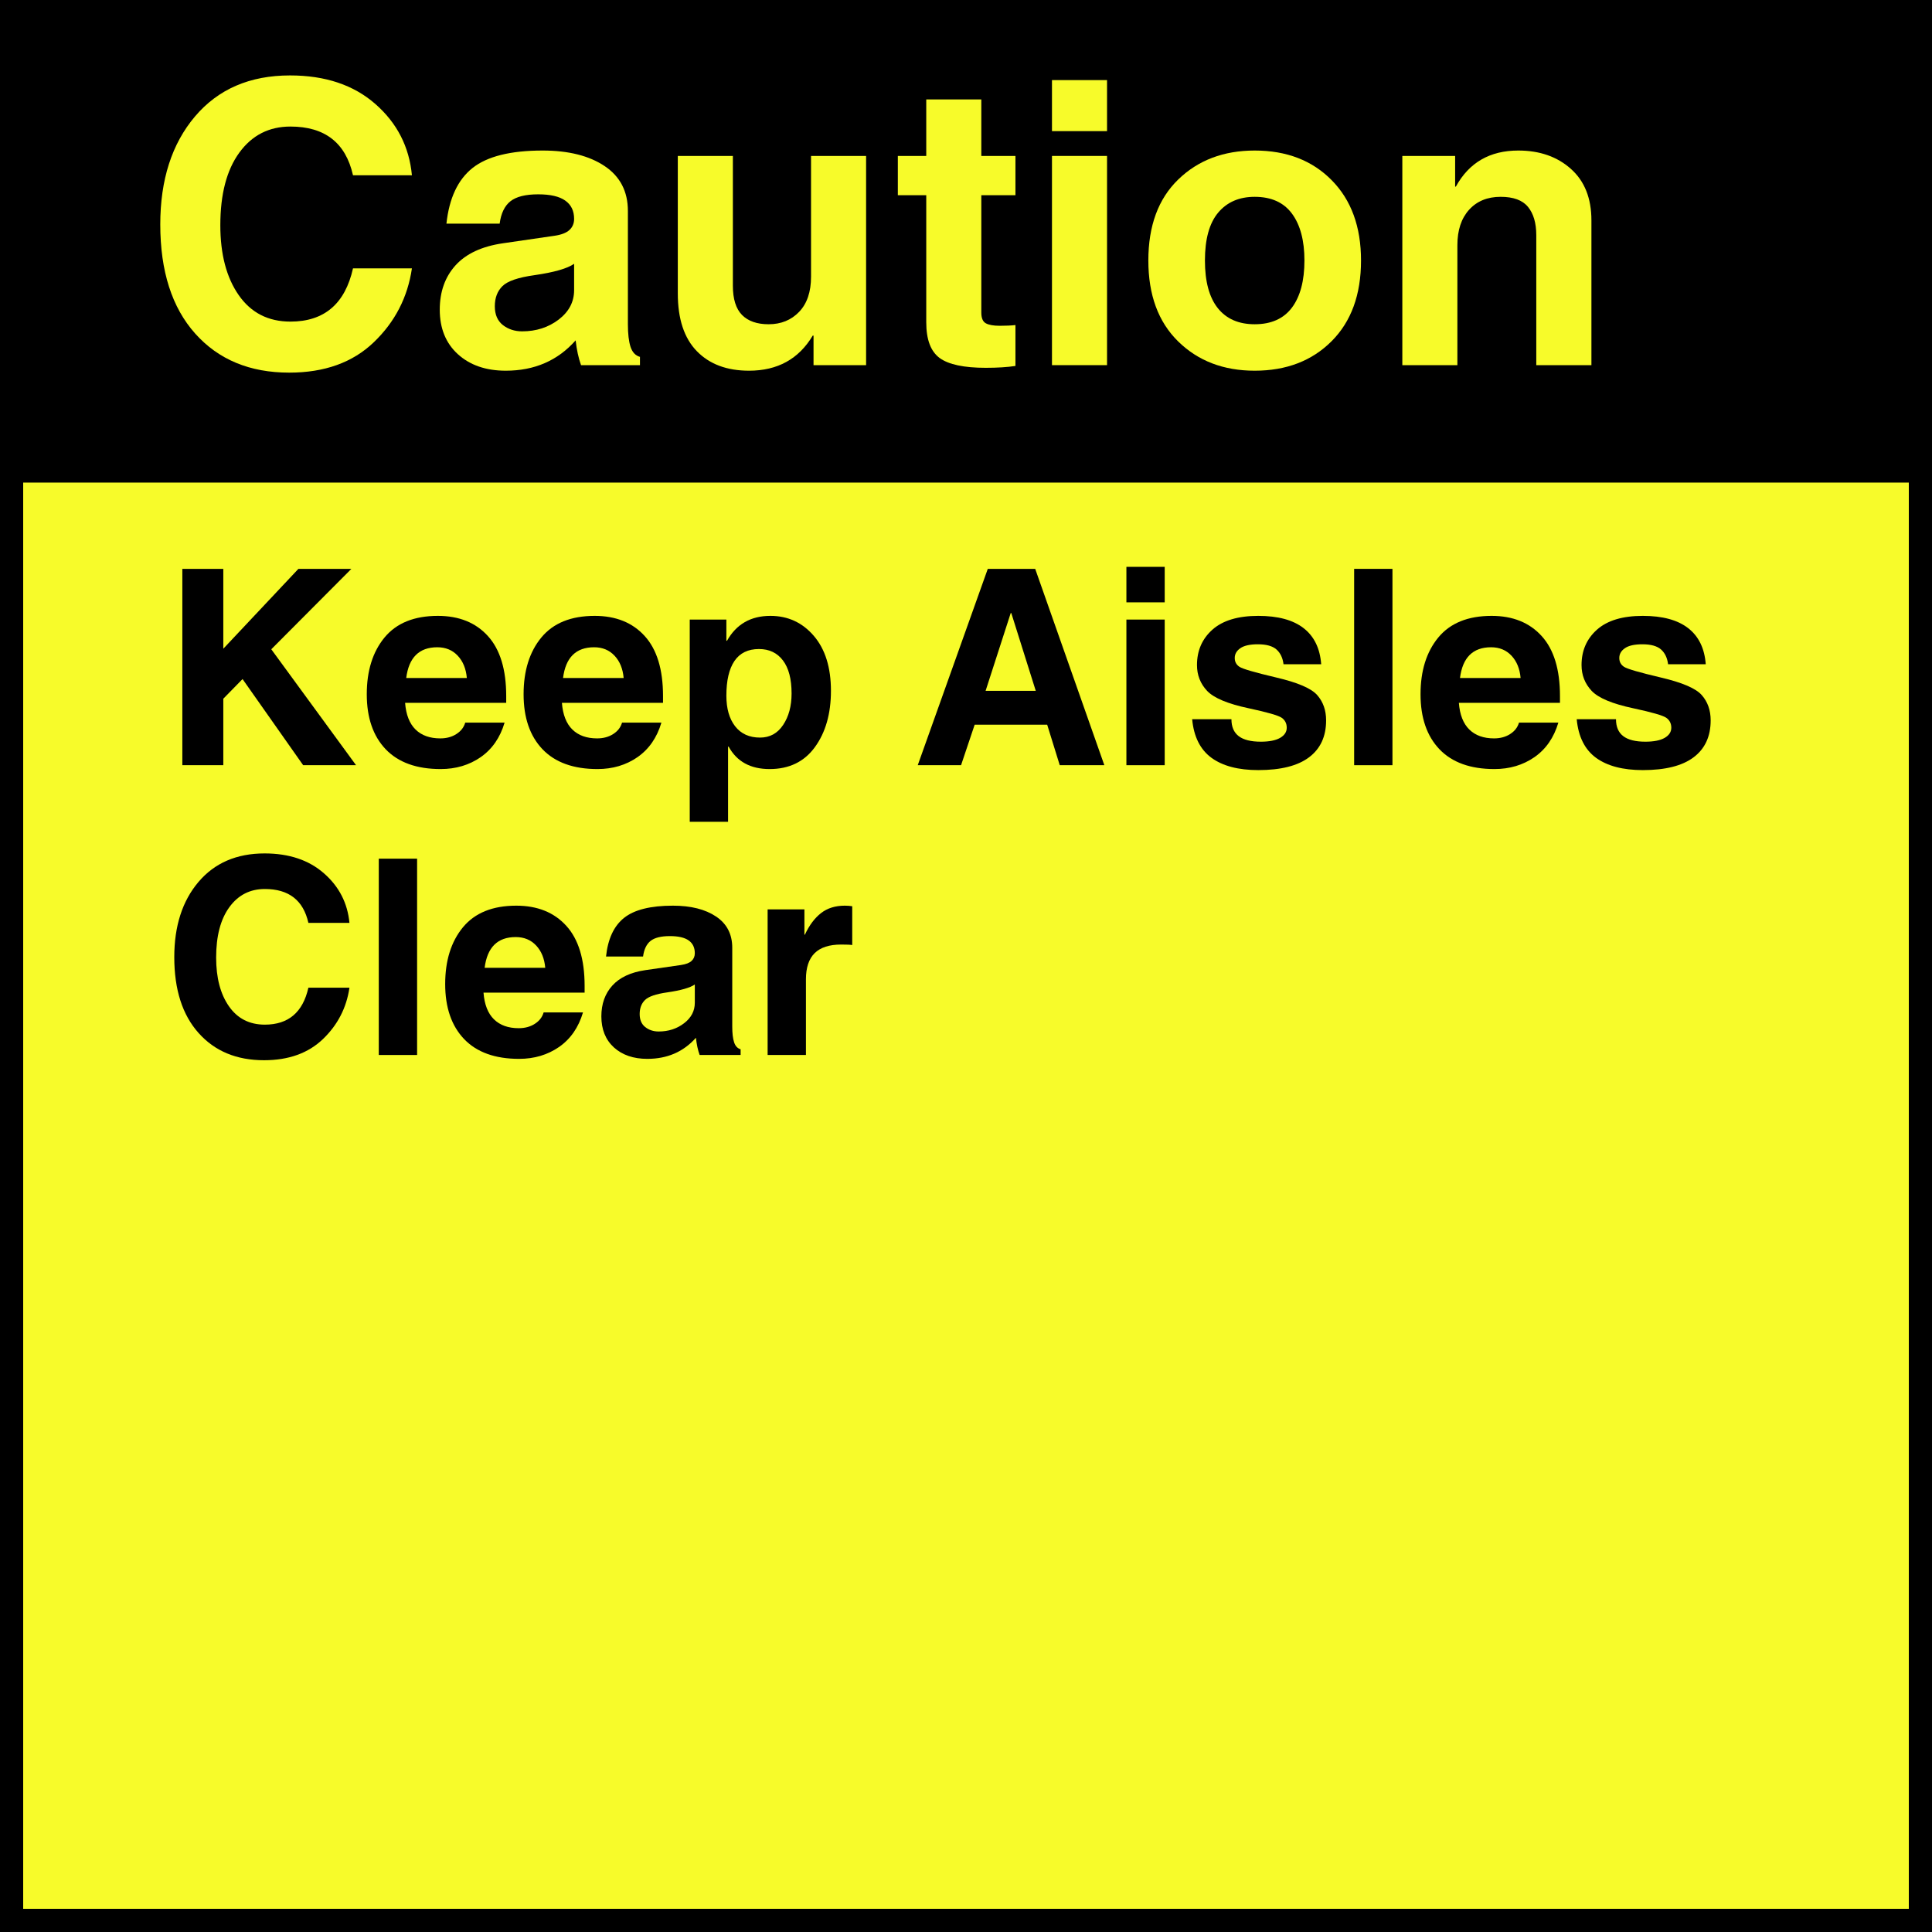 <svg xmlns="http://www.w3.org/2000/svg" xmlns:xlink="http://www.w3.org/1999/xlink" width="500" zoomAndPan="magnify" viewBox="0 0 375 375" height="500" preserveAspectRatio="xMidYMid meet" version="1.0"><defs><g/><clipPath id="a1d1a18573"><path d="M 0 0 L 375 0 L 375 93.668 L 0 93.668 Z M 0 0 " clip-rule="nonzero"/></clipPath></defs><rect x="-37.5" width="450" fill="#f7fb2a" y="-37.5" height="450" fill-opacity="1"/><path stroke-linecap="butt" transform="matrix(0.75, 0, 0, 0.75, 0, 0)" fill="none" stroke-linejoin="miter" d="M -0 0 L 500 0 L 500 500 L -0 500 Z M -0 0 " stroke="#000000" stroke-width="12" stroke-opacity="1" stroke-miterlimit="4"/><g clip-path="url(#a1d1a18573)"><path fill="#000000" d="M 0 0 L 375.035 0 L 375.035 93.668 L 0 93.668 Z M 0 0 " fill-opacity="1" fill-rule="nonzero"/></g><g fill="#f7fb2a" fill-opacity="1"><g transform="translate(27.75, 70.875)"><g><path d="M 40.766 -36.859 C 39.348 -43.16 35.301 -46.312 28.625 -46.312 C 24.469 -46.312 21.16 -44.625 18.703 -41.25 C 16.242 -37.875 15.016 -33.176 15.016 -27.156 C 15.016 -21.52 16.207 -16.992 18.594 -13.578 C 20.977 -10.16 24.32 -8.453 28.625 -8.453 C 35.176 -8.453 39.223 -11.895 40.766 -18.781 L 52.203 -18.781 C 51.379 -13.164 48.914 -8.391 44.812 -4.453 C 40.719 -0.516 35.242 1.453 28.391 1.453 C 20.742 1.453 14.66 -1.07 10.141 -6.125 C 5.617 -11.188 3.359 -18.25 3.359 -27.312 C 3.359 -35.977 5.602 -42.961 10.094 -48.266 C 14.594 -53.578 20.742 -56.234 28.547 -56.234 C 35.379 -56.234 40.898 -54.383 45.109 -50.688 C 49.316 -47 51.68 -42.391 52.203 -36.859 Z M 40.766 -36.859 "/></g></g><g transform="translate(82.935, 70.875)"><g><path d="M 28.5 -19.672 C 27.188 -18.754 24.629 -18.02 20.828 -17.469 C 17.648 -17.031 15.566 -16.316 14.578 -15.328 C 13.598 -14.348 13.109 -13.051 13.109 -11.438 C 13.109 -9.82 13.629 -8.602 14.672 -7.781 C 15.723 -6.969 16.969 -6.562 18.406 -6.562 C 21.133 -6.562 23.5 -7.32 25.5 -8.844 C 27.5 -10.375 28.5 -12.281 28.5 -14.562 Z M 38.938 -7.938 C 38.938 -6.07 39.109 -4.609 39.453 -3.547 C 39.805 -2.492 40.414 -1.848 41.281 -1.609 L 41.281 0 L 29.844 0 C 29.352 -1.363 29.004 -2.969 28.797 -4.812 C 25.328 -0.883 20.805 1.078 15.234 1.078 C 11.391 1.078 8.289 0.008 5.938 -2.125 C 3.594 -4.258 2.422 -7.141 2.422 -10.766 C 2.422 -14.242 3.441 -17.113 5.484 -19.375 C 7.535 -21.633 10.602 -23.062 14.688 -23.656 L 24.672 -25.109 C 26.035 -25.305 27.016 -25.688 27.609 -26.25 C 28.203 -26.812 28.5 -27.523 28.5 -28.391 C 28.5 -29.953 27.926 -31.133 26.781 -31.938 C 25.645 -32.75 23.895 -33.156 21.531 -33.156 C 19.07 -33.156 17.273 -32.707 16.141 -31.812 C 15.016 -30.926 14.316 -29.477 14.047 -27.469 L 3.719 -27.469 C 4.25 -32.406 5.938 -36.004 8.781 -38.266 C 11.625 -40.523 16.16 -41.656 22.391 -41.656 C 27.41 -41.656 31.422 -40.648 34.422 -38.641 C 37.43 -36.629 38.938 -33.723 38.938 -29.922 Z M 38.938 -7.938 "/></g></g><g transform="translate(126.531, 70.875)"><g><path d="M 41.578 0 L 31.375 0 L 31.375 -5.734 L 31.219 -5.734 C 28.508 -1.191 24.391 1.078 18.859 1.078 C 14.555 1.078 11.176 -0.188 8.719 -2.719 C 6.258 -5.25 5.031 -8.977 5.031 -13.906 L 5.031 -40.609 L 15.719 -40.609 L 15.719 -15.422 C 15.719 -12.836 16.312 -10.941 17.5 -9.734 C 18.695 -8.535 20.414 -7.938 22.656 -7.938 C 25.062 -7.938 27.035 -8.738 28.578 -10.344 C 30.117 -11.945 30.891 -14.223 30.891 -17.172 L 30.891 -40.609 L 41.578 -40.609 Z M 41.578 0 "/></g></g><g transform="translate(173.332, 70.875)"><g><path d="M 17.141 -40.609 L 23.766 -40.609 L 23.766 -32.984 L 17.141 -32.984 L 17.141 -10.203 C 17.141 -9.141 17.43 -8.445 18.016 -8.125 C 18.598 -7.801 19.5 -7.641 20.719 -7.641 C 21.938 -7.641 22.953 -7.688 23.766 -7.781 L 23.766 0.156 C 22.203 0.395 20.281 0.516 18 0.516 C 13.77 0.516 10.785 -0.117 9.047 -1.391 C 7.316 -2.672 6.453 -4.977 6.453 -8.312 L 6.453 -32.984 L 0.938 -32.984 L 0.938 -40.609 L 6.453 -40.609 L 6.453 -51.578 L 17.141 -51.578 Z M 17.141 -40.609 "/></g></g><g transform="translate(198.969, 70.875)"><g><path d="M 15.906 -45.422 L 5.219 -45.422 L 5.219 -55.328 L 15.906 -55.328 Z M 15.906 -40.609 L 15.906 0 L 5.219 0 L 5.219 -40.609 Z M 15.906 -40.609 "/></g></g><g transform="translate(220.096, 70.875)"><g><path d="M 33.094 -20.312 C 33.094 -24.188 32.289 -27.211 30.688 -29.391 C 29.082 -31.578 26.664 -32.672 23.438 -32.672 C 20.426 -32.672 18.062 -31.645 16.344 -29.594 C 14.633 -27.551 13.781 -24.457 13.781 -20.312 C 13.781 -16.238 14.613 -13.156 16.281 -11.062 C 17.945 -8.977 20.332 -7.938 23.438 -7.938 C 26.645 -7.938 29.055 -9.016 30.672 -11.172 C 32.285 -13.336 33.094 -16.383 33.094 -20.312 Z M 44.078 -20.312 C 44.078 -13.676 42.172 -8.453 38.359 -4.641 C 34.547 -0.828 29.57 1.078 23.438 1.078 C 17.406 1.078 12.457 -0.812 8.594 -4.594 C 4.727 -8.383 2.797 -13.625 2.797 -20.312 C 2.797 -27.039 4.727 -32.281 8.594 -36.031 C 12.457 -39.781 17.406 -41.656 23.438 -41.656 C 29.625 -41.656 34.609 -39.734 38.391 -35.891 C 42.18 -32.055 44.078 -26.863 44.078 -20.312 Z M 44.078 -20.312 "/></g></g><g transform="translate(266.972, 70.875)"><g><path d="M 41.922 0 L 31.219 0 L 31.219 -25.219 C 31.219 -27.582 30.68 -29.414 29.609 -30.719 C 28.547 -32.02 26.773 -32.672 24.297 -32.672 C 21.734 -32.672 19.691 -31.832 18.172 -30.156 C 16.66 -28.477 15.906 -26.188 15.906 -23.281 L 15.906 0 L 5.219 0 L 5.219 -40.609 L 15.469 -40.609 L 15.469 -34.656 L 15.609 -34.656 C 18.172 -39.32 22.207 -41.656 27.719 -41.656 C 31.875 -41.656 35.281 -40.469 37.938 -38.094 C 40.594 -35.727 41.922 -32.395 41.922 -28.094 Z M 41.922 0 "/></g></g></g><g fill="#000000" fill-opacity="1"><g transform="translate(31.5, 148.524)"><g><path d="M 11.844 0 L 3.891 0 L 3.891 -38.109 L 11.844 -38.109 L 11.844 -22.609 L 26.422 -38.109 L 36.703 -38.109 L 21.156 -22.5 L 37.609 0 L 27.344 0 L 15.578 -16.719 L 11.844 -12.906 Z M 11.844 0 "/></g></g></g><g fill="#000000" fill-opacity="1"><g transform="translate(69.379, 148.524)"><g><path d="M 21.234 -16.922 C 21.078 -18.723 20.488 -20.164 19.469 -21.25 C 18.445 -22.344 17.125 -22.891 15.5 -22.891 C 11.977 -22.891 9.969 -20.898 9.469 -16.922 Z M 28.562 -8.266 C 27.695 -5.348 26.148 -3.113 23.922 -1.562 C 21.691 -0.02 19.102 0.75 16.156 0.75 C 11.5 0.75 7.941 -0.531 5.484 -3.094 C 3.035 -5.664 1.812 -9.223 1.812 -13.766 C 1.812 -18.328 2.961 -22.004 5.266 -24.797 C 7.578 -27.586 11.023 -28.984 15.609 -28.984 C 19.723 -28.984 22.961 -27.676 25.328 -25.062 C 27.691 -22.457 28.875 -18.578 28.875 -13.422 L 28.875 -12.109 L 9.25 -12.109 C 9.426 -9.805 10.102 -8.078 11.281 -6.922 C 12.457 -5.773 14.055 -5.203 16.078 -5.203 C 17.285 -5.203 18.328 -5.484 19.203 -6.047 C 20.086 -6.609 20.66 -7.348 20.922 -8.266 Z M 28.562 -8.266 "/></g></g></g><g fill="#000000" fill-opacity="1"><g transform="translate(99.817, 148.524)"><g><path d="M 21.234 -16.922 C 21.078 -18.723 20.488 -20.164 19.469 -21.25 C 18.445 -22.344 17.125 -22.891 15.5 -22.891 C 11.977 -22.891 9.969 -20.898 9.469 -16.922 Z M 28.562 -8.266 C 27.695 -5.348 26.148 -3.113 23.922 -1.562 C 21.691 -0.02 19.102 0.75 16.156 0.75 C 11.5 0.75 7.941 -0.531 5.484 -3.094 C 3.035 -5.664 1.812 -9.223 1.812 -13.766 C 1.812 -18.328 2.961 -22.004 5.266 -24.797 C 7.578 -27.586 11.023 -28.984 15.609 -28.984 C 19.723 -28.984 22.961 -27.676 25.328 -25.062 C 27.691 -22.457 28.875 -18.578 28.875 -13.422 L 28.875 -12.109 L 9.25 -12.109 C 9.426 -9.805 10.102 -8.078 11.281 -6.922 C 12.457 -5.773 14.055 -5.203 16.078 -5.203 C 17.285 -5.203 18.328 -5.484 19.203 -6.047 C 20.086 -6.609 20.66 -7.348 20.922 -8.266 Z M 28.562 -8.266 "/></g></g></g><g fill="#000000" fill-opacity="1"><g transform="translate(130.254, 148.524)"><g><path d="M 10.734 -13.484 C 10.734 -10.992 11.301 -9.016 12.438 -7.547 C 13.582 -6.086 15.191 -5.359 17.266 -5.359 C 19.172 -5.359 20.664 -6.176 21.75 -7.812 C 22.844 -9.445 23.391 -11.484 23.391 -13.922 C 23.391 -16.723 22.832 -18.859 21.719 -20.328 C 20.602 -21.805 19.051 -22.547 17.062 -22.547 C 14.938 -22.547 13.348 -21.77 12.297 -20.219 C 11.254 -18.676 10.734 -16.43 10.734 -13.484 Z M 10.734 -24.156 L 10.859 -24.156 C 12.672 -27.375 15.477 -28.984 19.281 -28.984 C 22.676 -28.984 25.484 -27.691 27.703 -25.109 C 29.922 -22.523 31.031 -18.969 31.031 -14.438 C 31.031 -10 29.992 -6.359 27.922 -3.516 C 25.859 -0.672 22.926 0.75 19.125 0.75 C 15.414 0.75 12.766 -0.703 11.172 -3.609 L 11.062 -3.609 L 11.062 10.984 L 3.625 10.984 L 3.625 -28.266 L 10.734 -28.266 Z M 10.734 -24.156 "/></g></g></g><g fill="#000000" fill-opacity="1"><g transform="translate(163.233, 148.524)"><g/></g></g><g fill="#000000" fill-opacity="1"><g transform="translate(177.493, 148.524)"><g><path d="M 13.812 -14.438 L 23.547 -14.438 L 18.797 -29.531 L 18.688 -29.531 Z M 9.047 0 L 0.641 0 L 14.234 -38.109 L 23.438 -38.109 L 36.859 0 L 28.203 0 L 25.766 -7.859 L 11.688 -7.859 Z M 9.047 0 "/></g></g></g><g fill="#000000" fill-opacity="1"><g transform="translate(215.008, 148.524)"><g><path d="M 11.062 -31.609 L 3.625 -31.609 L 3.625 -38.5 L 11.062 -38.5 Z M 11.062 -28.266 L 11.062 0 L 3.625 0 L 3.625 -28.266 Z M 11.062 -28.266 "/></g></g></g><g fill="#000000" fill-opacity="1"><g transform="translate(229.709, 148.524)"><g><path d="M 19.422 -19.594 C 19.273 -20.82 18.82 -21.773 18.062 -22.453 C 17.301 -23.129 16.094 -23.469 14.438 -23.469 C 12.895 -23.469 11.758 -23.211 11.031 -22.703 C 10.312 -22.203 9.953 -21.57 9.953 -20.812 C 9.953 -20.07 10.258 -19.5 10.875 -19.094 C 11.488 -18.688 13.852 -18 17.969 -17.031 C 22.164 -16.051 24.832 -14.906 25.969 -13.594 C 27.113 -12.289 27.688 -10.66 27.688 -8.703 C 27.688 -5.578 26.582 -3.188 24.375 -1.531 C 22.176 0.125 18.891 0.953 14.516 0.953 C 10.66 0.953 7.641 0.16 5.453 -1.422 C 3.266 -3.016 2.008 -5.516 1.688 -8.922 L 9.312 -8.922 C 9.312 -7.453 9.781 -6.359 10.719 -5.641 C 11.656 -4.922 13.086 -4.562 15.016 -4.562 C 16.641 -4.562 17.883 -4.805 18.75 -5.297 C 19.613 -5.797 20.047 -6.453 20.047 -7.266 C 20.047 -8.086 19.727 -8.727 19.094 -9.188 C 18.457 -9.645 16.316 -10.266 12.672 -11.047 C 8.609 -11.91 5.914 -13.035 4.594 -14.422 C 3.281 -15.816 2.625 -17.488 2.625 -19.438 C 2.625 -22.238 3.625 -24.531 5.625 -26.312 C 7.633 -28.094 10.598 -28.984 14.516 -28.984 C 18.348 -28.984 21.285 -28.188 23.328 -26.594 C 25.367 -25.008 26.504 -22.676 26.734 -19.594 Z M 19.422 -19.594 "/></g></g></g><g fill="#000000" fill-opacity="1"><g transform="translate(259.213, 148.524)"><g><path d="M 11.062 0 L 3.625 0 L 3.625 -38.109 L 11.062 -38.109 Z M 11.062 0 "/></g></g></g><g fill="#000000" fill-opacity="1"><g transform="translate(273.914, 148.524)"><g><path d="M 21.234 -16.922 C 21.078 -18.723 20.488 -20.164 19.469 -21.25 C 18.445 -22.344 17.125 -22.891 15.5 -22.891 C 11.977 -22.891 9.969 -20.898 9.469 -16.922 Z M 28.562 -8.266 C 27.695 -5.348 26.148 -3.113 23.922 -1.562 C 21.691 -0.02 19.102 0.75 16.156 0.75 C 11.5 0.75 7.941 -0.531 5.484 -3.094 C 3.035 -5.664 1.812 -9.223 1.812 -13.766 C 1.812 -18.328 2.961 -22.004 5.266 -24.797 C 7.578 -27.586 11.023 -28.984 15.609 -28.984 C 19.723 -28.984 22.961 -27.676 25.328 -25.062 C 27.691 -22.457 28.875 -18.578 28.875 -13.422 L 28.875 -12.109 L 9.25 -12.109 C 9.426 -9.805 10.102 -8.078 11.281 -6.922 C 12.457 -5.773 14.055 -5.203 16.078 -5.203 C 17.285 -5.203 18.328 -5.484 19.203 -6.047 C 20.086 -6.609 20.66 -7.348 20.922 -8.266 Z M 28.562 -8.266 "/></g></g></g><g fill="#000000" fill-opacity="1"><g transform="translate(304.351, 148.524)"><g><path d="M 19.422 -19.594 C 19.273 -20.82 18.82 -21.773 18.062 -22.453 C 17.301 -23.129 16.094 -23.469 14.438 -23.469 C 12.895 -23.469 11.758 -23.211 11.031 -22.703 C 10.312 -22.203 9.953 -21.57 9.953 -20.812 C 9.953 -20.07 10.258 -19.5 10.875 -19.094 C 11.488 -18.688 13.852 -18 17.969 -17.031 C 22.164 -16.051 24.832 -14.906 25.969 -13.594 C 27.113 -12.289 27.688 -10.66 27.688 -8.703 C 27.688 -5.578 26.582 -3.188 24.375 -1.531 C 22.176 0.125 18.891 0.953 14.516 0.953 C 10.66 0.953 7.641 0.16 5.453 -1.422 C 3.266 -3.016 2.008 -5.516 1.688 -8.922 L 9.312 -8.922 C 9.312 -7.453 9.781 -6.359 10.719 -5.641 C 11.656 -4.922 13.086 -4.562 15.016 -4.562 C 16.641 -4.562 17.883 -4.805 18.75 -5.297 C 19.613 -5.797 20.047 -6.453 20.047 -7.266 C 20.047 -8.086 19.727 -8.727 19.094 -9.188 C 18.457 -9.645 16.316 -10.266 12.672 -11.047 C 8.609 -11.91 5.914 -13.035 4.594 -14.422 C 3.281 -15.816 2.625 -17.488 2.625 -19.438 C 2.625 -22.238 3.625 -24.531 5.625 -26.312 C 7.633 -28.094 10.598 -28.984 14.516 -28.984 C 18.348 -28.984 21.285 -28.188 23.328 -26.594 C 25.367 -25.008 26.504 -22.676 26.734 -19.594 Z M 19.422 -19.594 "/></g></g></g><g fill="#000000" fill-opacity="1"><g transform="translate(31.5, 204.774)"><g><path d="M 28.359 -25.641 C 27.379 -30.023 24.562 -32.219 19.906 -32.219 C 17.02 -32.219 14.723 -31.039 13.016 -28.688 C 11.305 -26.344 10.453 -23.082 10.453 -18.906 C 10.453 -14.977 11.281 -11.828 12.938 -9.453 C 14.594 -7.078 16.914 -5.891 19.906 -5.891 C 24.469 -5.891 27.285 -8.281 28.359 -13.062 L 36.328 -13.062 C 35.754 -9.156 34.039 -5.832 31.188 -3.094 C 28.332 -0.352 24.52 1.016 19.75 1.016 C 14.426 1.016 10.191 -0.742 7.047 -4.266 C 3.898 -7.785 2.328 -12.695 2.328 -19 C 2.328 -25.031 3.891 -29.891 7.016 -33.578 C 10.148 -37.273 14.43 -39.125 19.859 -39.125 C 24.609 -39.125 28.445 -37.836 31.375 -35.266 C 34.312 -32.703 35.961 -29.492 36.328 -25.641 Z M 28.359 -25.641 "/></g></g></g><g fill="#000000" fill-opacity="1"><g transform="translate(69.897, 204.774)"><g><path d="M 11.062 0 L 3.625 0 L 3.625 -38.109 L 11.062 -38.109 Z M 11.062 0 "/></g></g></g><g fill="#000000" fill-opacity="1"><g transform="translate(84.598, 204.774)"><g><path d="M 21.234 -16.922 C 21.078 -18.723 20.488 -20.164 19.469 -21.25 C 18.445 -22.344 17.125 -22.891 15.5 -22.891 C 11.977 -22.891 9.969 -20.898 9.469 -16.922 Z M 28.562 -8.266 C 27.695 -5.348 26.148 -3.113 23.922 -1.562 C 21.691 -0.02 19.102 0.75 16.156 0.75 C 11.5 0.75 7.941 -0.531 5.484 -3.094 C 3.035 -5.664 1.812 -9.223 1.812 -13.766 C 1.812 -18.328 2.961 -22.004 5.266 -24.797 C 7.578 -27.586 11.023 -28.984 15.609 -28.984 C 19.723 -28.984 22.961 -27.676 25.328 -25.062 C 27.691 -22.457 28.875 -18.578 28.875 -13.422 L 28.875 -12.109 L 9.25 -12.109 C 9.426 -9.805 10.102 -8.078 11.281 -6.922 C 12.457 -5.773 14.055 -5.203 16.078 -5.203 C 17.285 -5.203 18.328 -5.484 19.203 -6.047 C 20.086 -6.609 20.66 -7.348 20.922 -8.266 Z M 28.562 -8.266 "/></g></g></g><g fill="#000000" fill-opacity="1"><g transform="translate(115.035, 204.774)"><g><path d="M 19.828 -13.688 C 18.91 -13.051 17.129 -12.539 14.484 -12.156 C 12.273 -11.844 10.828 -11.344 10.141 -10.656 C 9.461 -9.977 9.125 -9.078 9.125 -7.953 C 9.125 -6.836 9.484 -5.992 10.203 -5.422 C 10.93 -4.848 11.801 -4.562 12.812 -4.562 C 14.707 -4.562 16.348 -5.094 17.734 -6.156 C 19.129 -7.219 19.828 -8.547 19.828 -10.141 Z M 27.094 -5.516 C 27.094 -4.223 27.211 -3.207 27.453 -2.469 C 27.691 -1.738 28.113 -1.285 28.719 -1.109 L 28.719 0 L 20.766 0 C 20.422 -0.945 20.18 -2.062 20.047 -3.344 C 17.617 -0.613 14.473 0.75 10.609 0.75 C 7.922 0.75 5.758 0.008 4.125 -1.469 C 2.5 -2.957 1.688 -4.969 1.688 -7.5 C 1.688 -9.914 2.398 -11.91 3.828 -13.484 C 5.254 -15.055 7.383 -16.051 10.219 -16.469 L 17.156 -17.469 C 18.113 -17.613 18.797 -17.879 19.203 -18.266 C 19.617 -18.648 19.828 -19.145 19.828 -19.75 C 19.828 -20.844 19.43 -21.672 18.641 -22.234 C 17.848 -22.797 16.629 -23.078 14.984 -23.078 C 13.273 -23.078 12.023 -22.766 11.234 -22.141 C 10.453 -21.516 9.969 -20.504 9.781 -19.109 L 2.594 -19.109 C 2.957 -22.547 4.129 -25.051 6.109 -26.625 C 8.086 -28.195 11.242 -28.984 15.578 -28.984 C 19.066 -28.984 21.859 -28.281 23.953 -26.875 C 26.047 -25.477 27.094 -23.457 27.094 -20.812 Z M 27.094 -5.516 "/></g></g></g><g fill="#000000" fill-opacity="1"><g transform="translate(145.37, 204.774)"><g><path d="M 3.625 -28.266 L 10.766 -28.266 L 10.766 -23.359 L 10.859 -23.359 C 11.723 -25.203 12.77 -26.598 14 -27.547 C 15.227 -28.504 16.766 -28.984 18.609 -28.984 C 19.098 -28.984 19.578 -28.945 20.047 -28.875 L 20.047 -21.344 C 19.691 -21.406 18.977 -21.438 17.906 -21.438 C 15.594 -21.438 13.875 -20.879 12.75 -19.766 C 11.625 -18.648 11.062 -16.961 11.062 -14.703 L 11.062 0 L 3.625 0 Z M 3.625 -28.266 "/></g></g></g></svg>